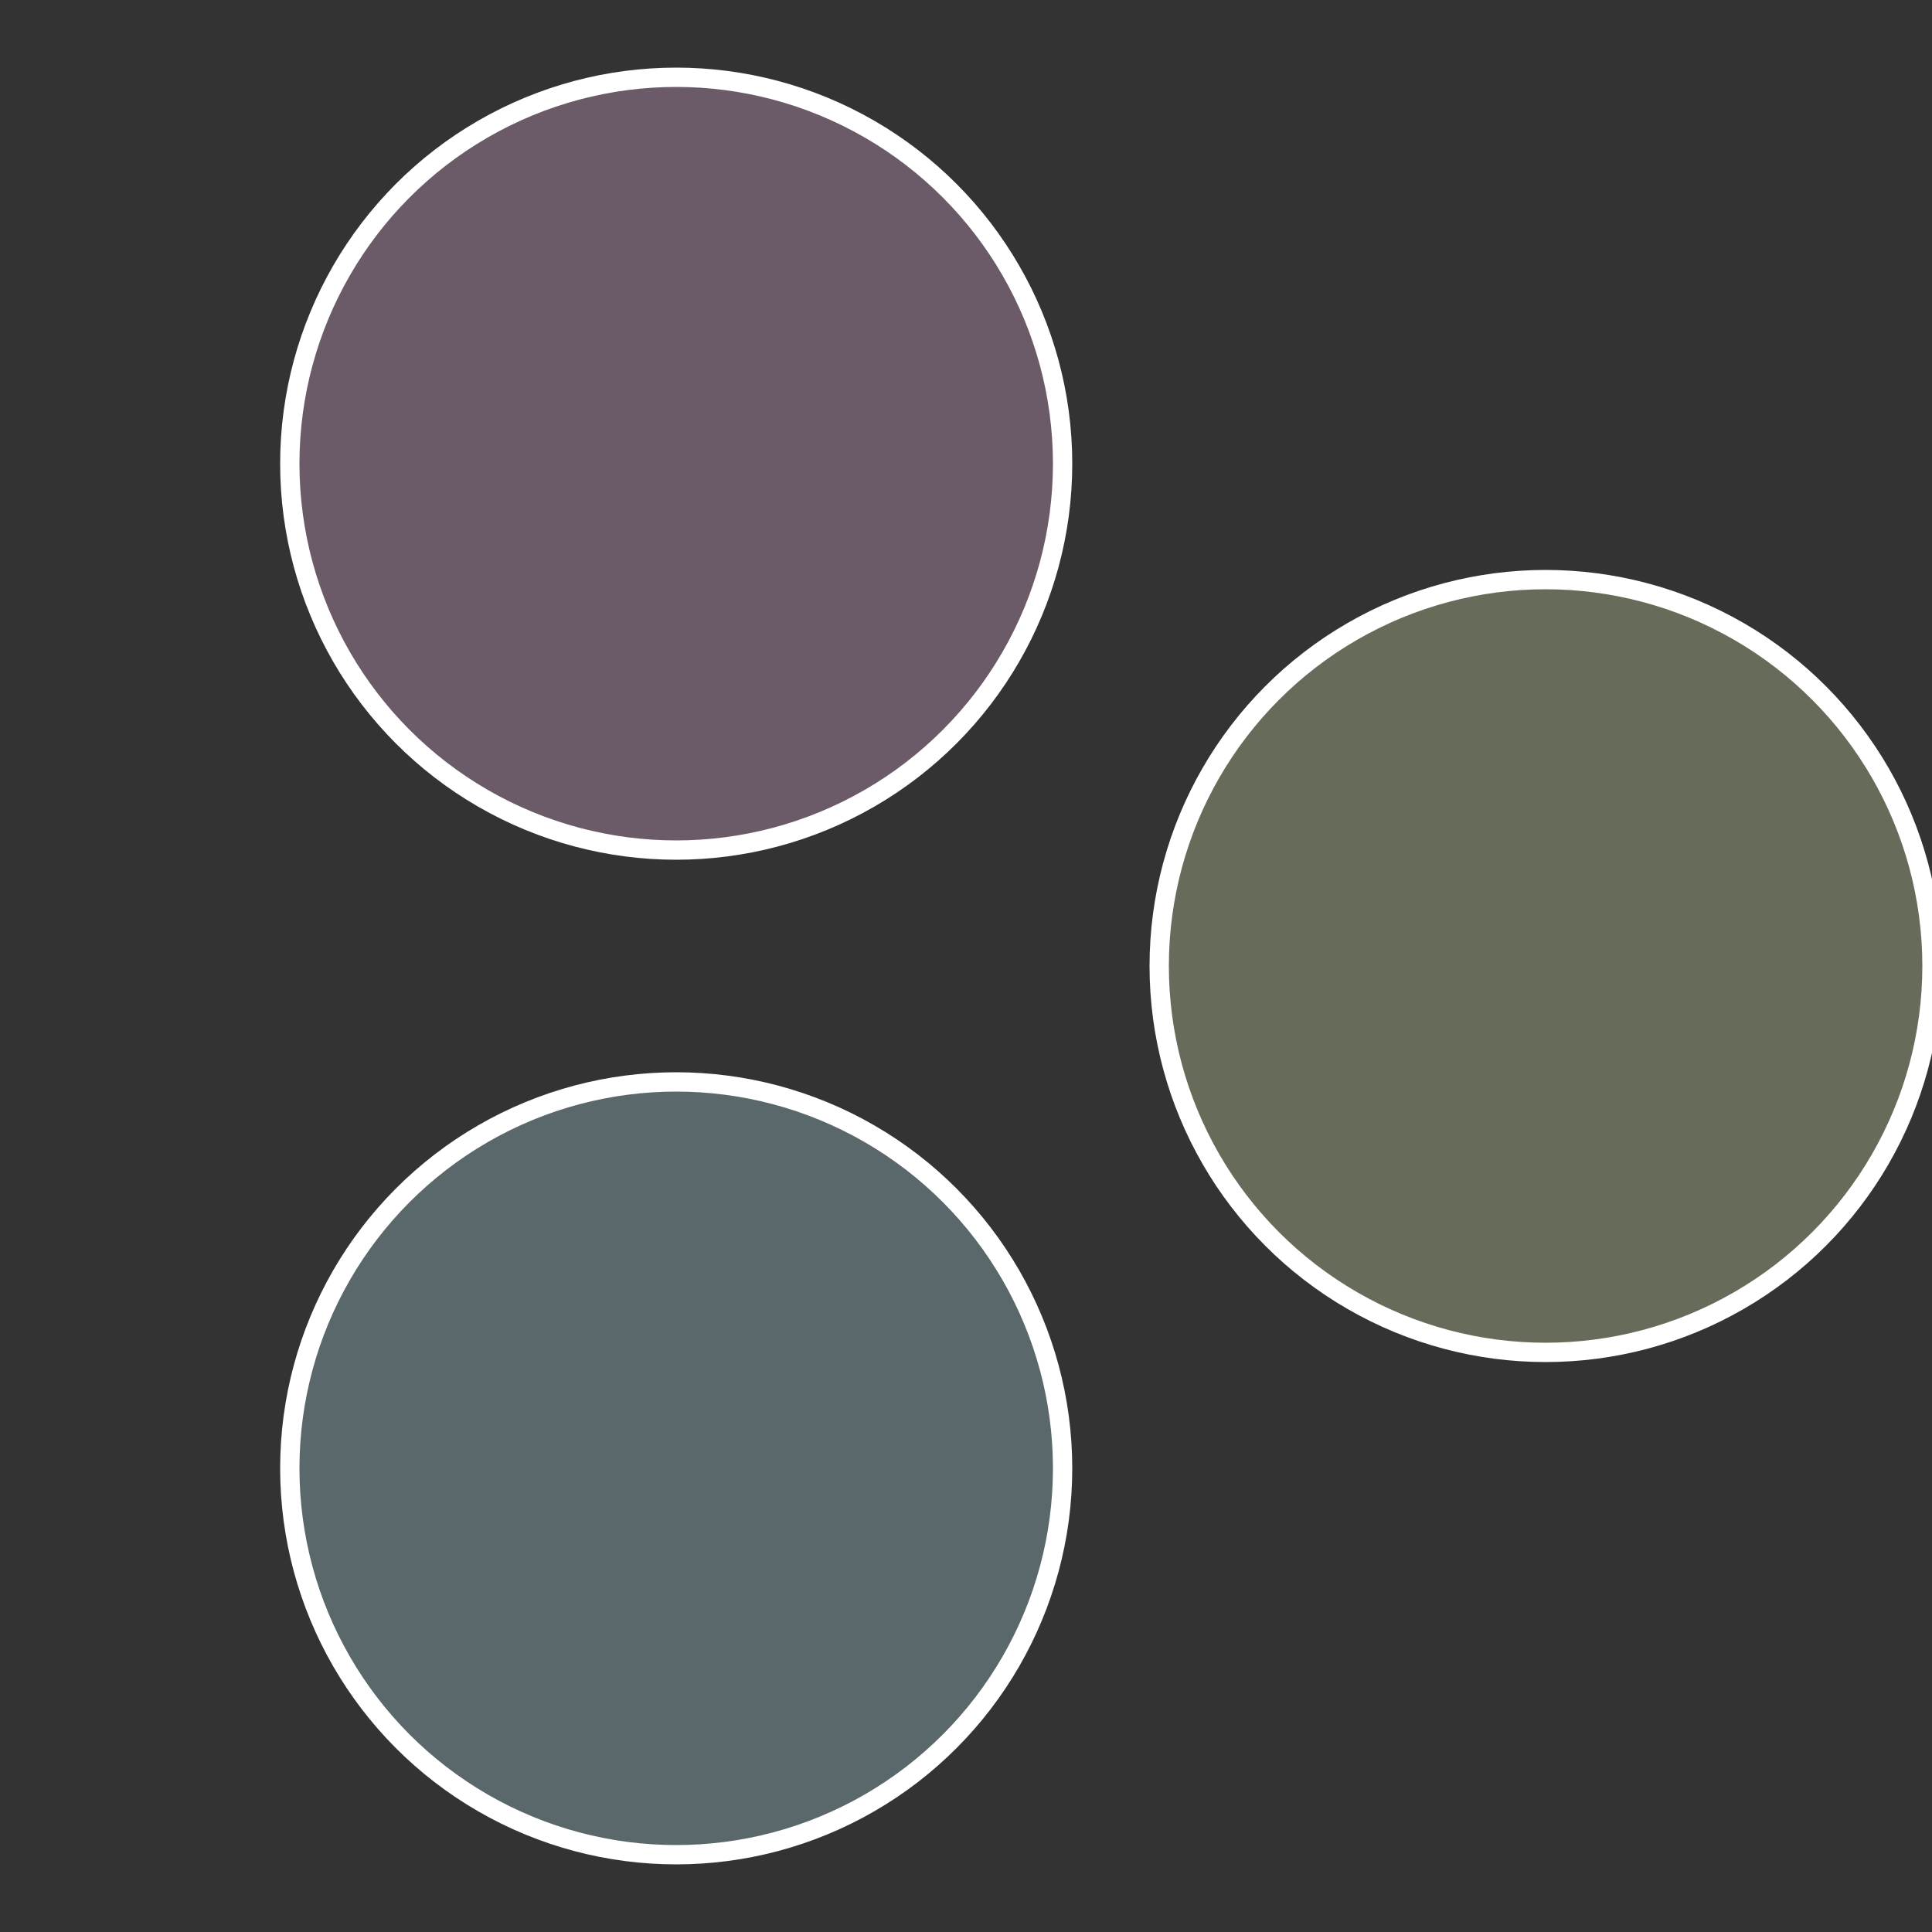 <?xml version="1.0" standalone="no"?>
<svg width="500" height="500" viewBox="-1 -1 2 2" xmlns="http://www.w3.org/2000/svg">
 
                <rect x="-1" y="-1" width="2" height="2" fill="#333333" stroke="none"/>
 
                <circle cx="0.6" cy="0" r="0.4" fill="#676b5a" stroke="#fff" stroke-width="1%" />
             
                <circle cx="-0.3" cy="0.52" r="0.4" fill="#5a676b" stroke="#fff" stroke-width="1%" />
             
                <circle cx="-0.3" cy="-0.52" r="0.4" fill="#6b5a67" stroke="#fff" stroke-width="1%" />
            </svg>
